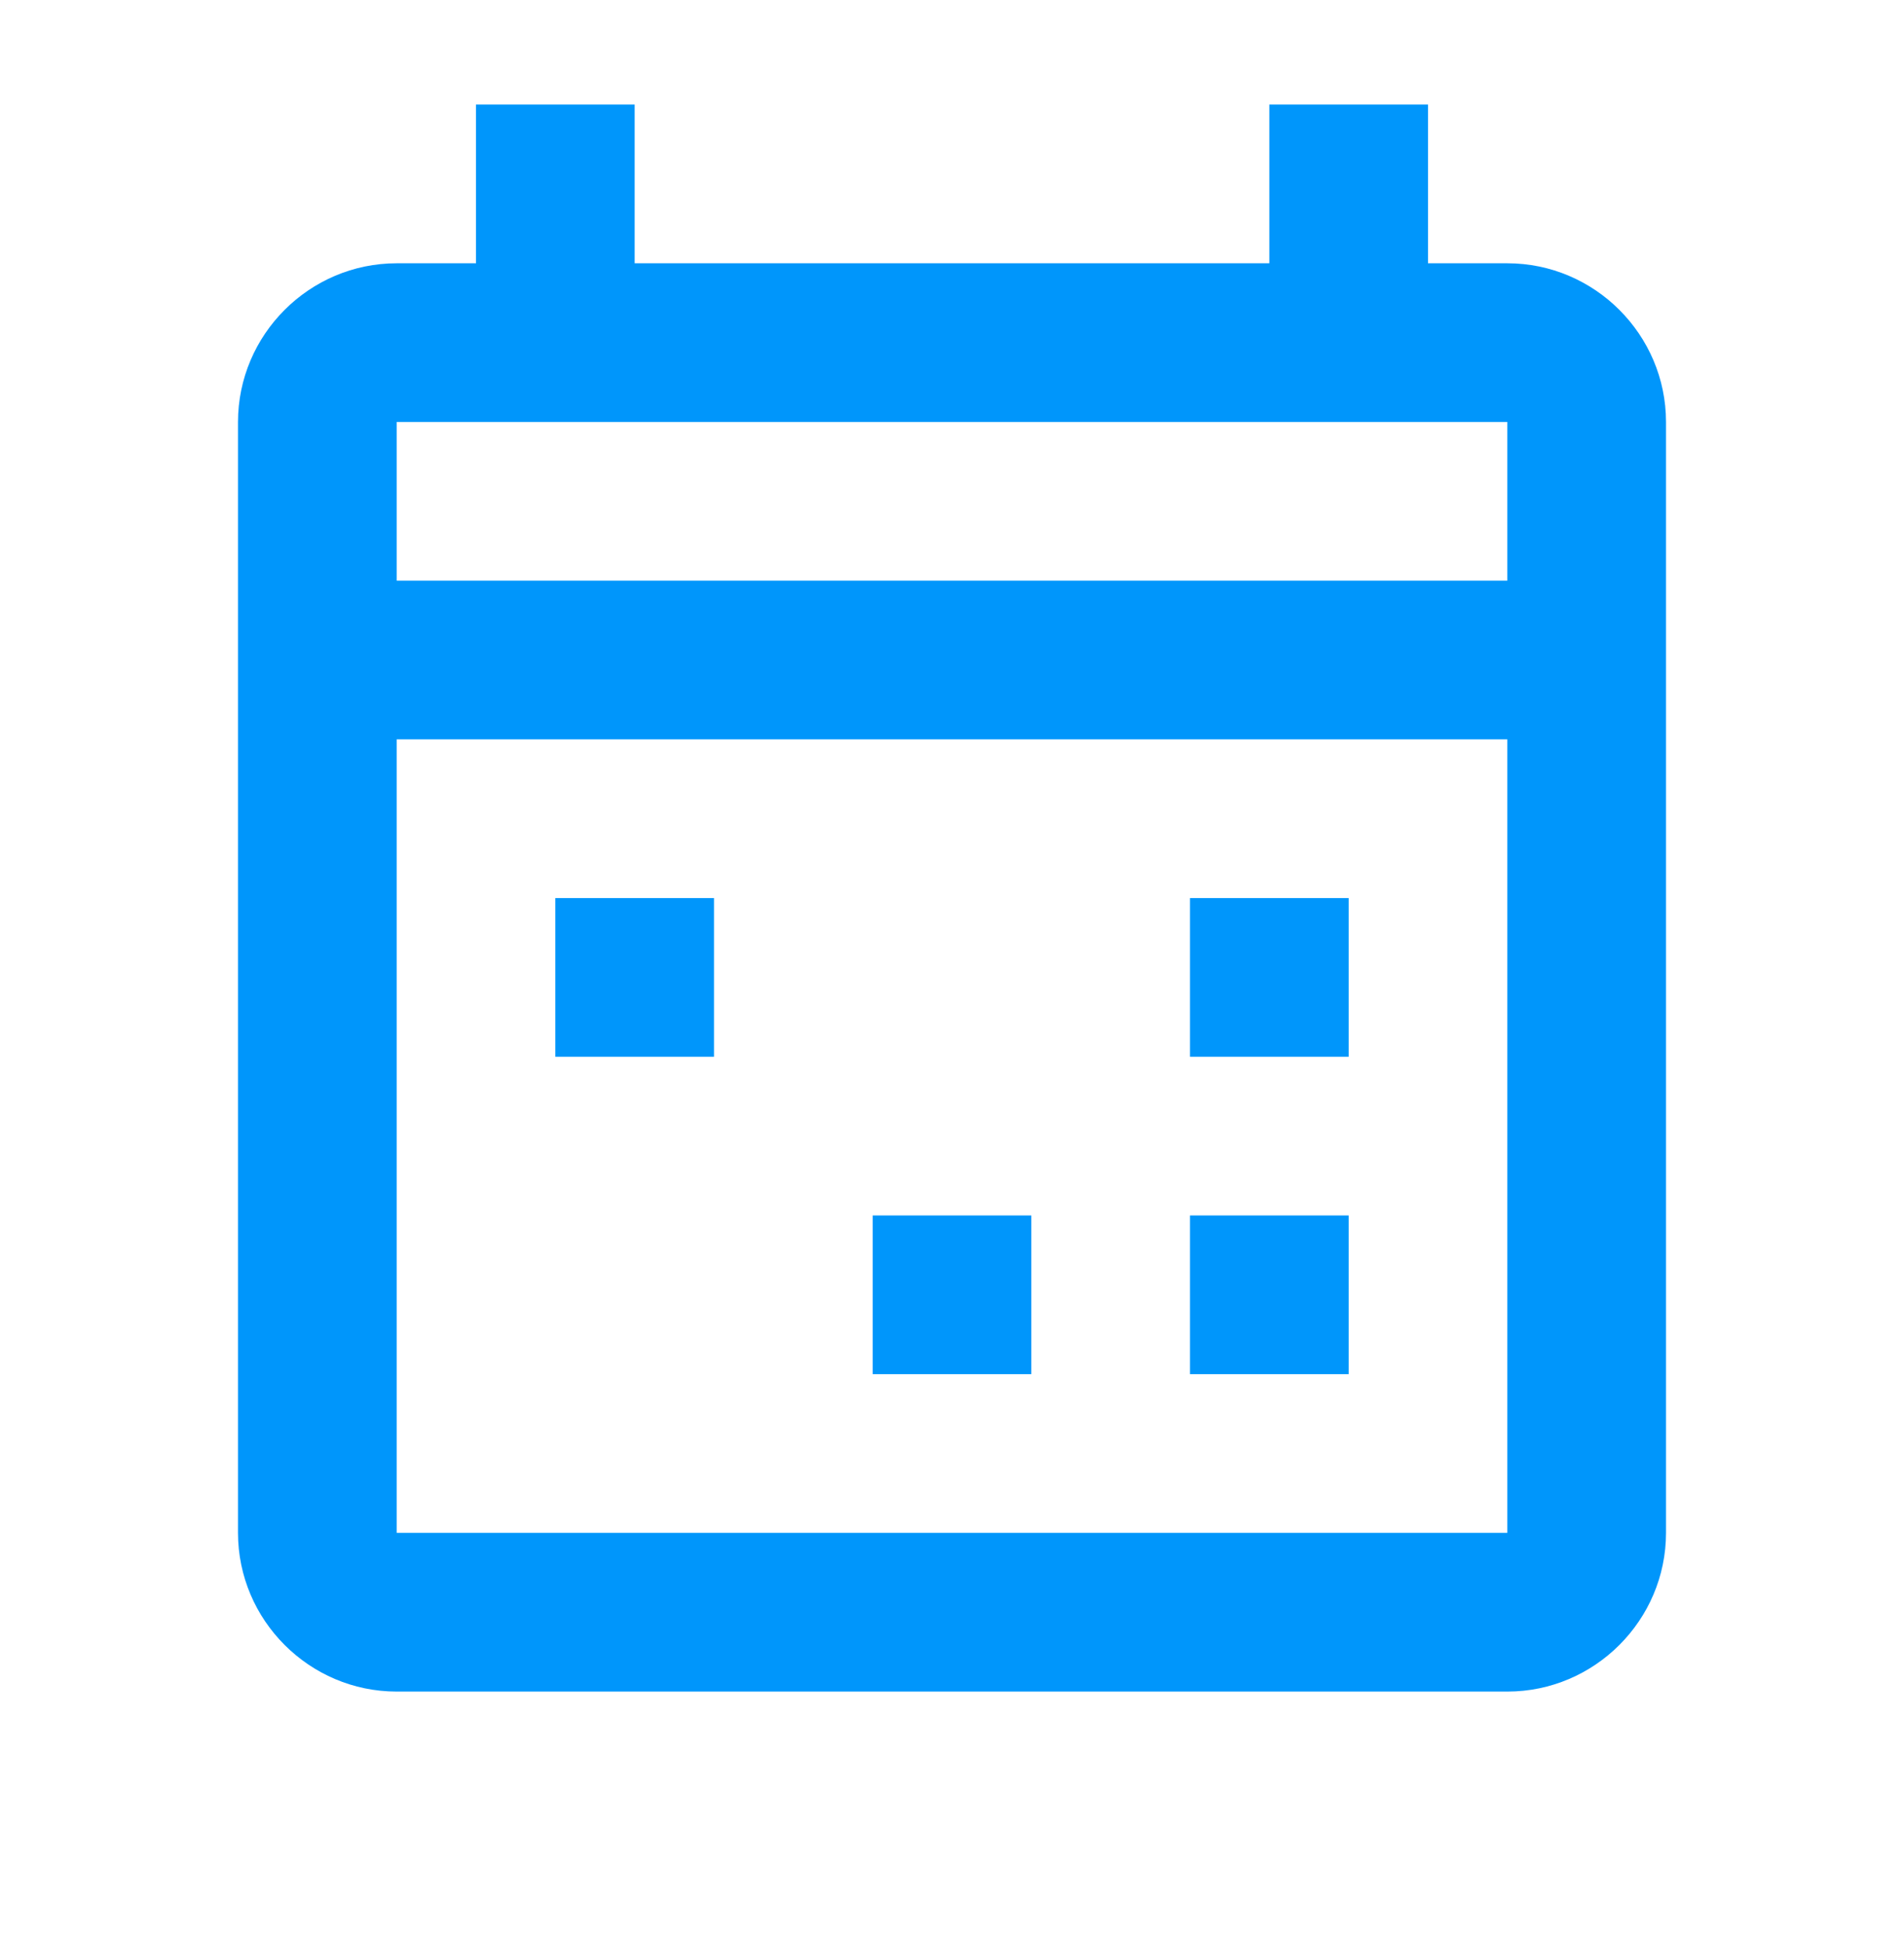 <svg width="48" height="49" viewBox="0 0 48 49" fill="none" xmlns="http://www.w3.org/2000/svg">
<path d="M14 22.636H18V26.636H14V22.636ZM38 6.636H36V2.636H32V6.636H16V2.636H12V6.636H10C7.8 6.636 6 8.436 6 10.636V38.636C6 40.836 7.8 42.636 10 42.636H38C40.2 42.636 42 40.836 42 38.636V10.636C42 8.436 40.2 6.636 38 6.636ZM38 10.636V14.636H10V10.636H38ZM10 38.636V18.636H38V38.636H10ZM22 30.636H26V34.636H22V30.636ZM30 30.636H34V34.636H30V30.636ZM30 22.636H34V26.636H30V22.636Z" fill="#0096FB"/>
</svg>
